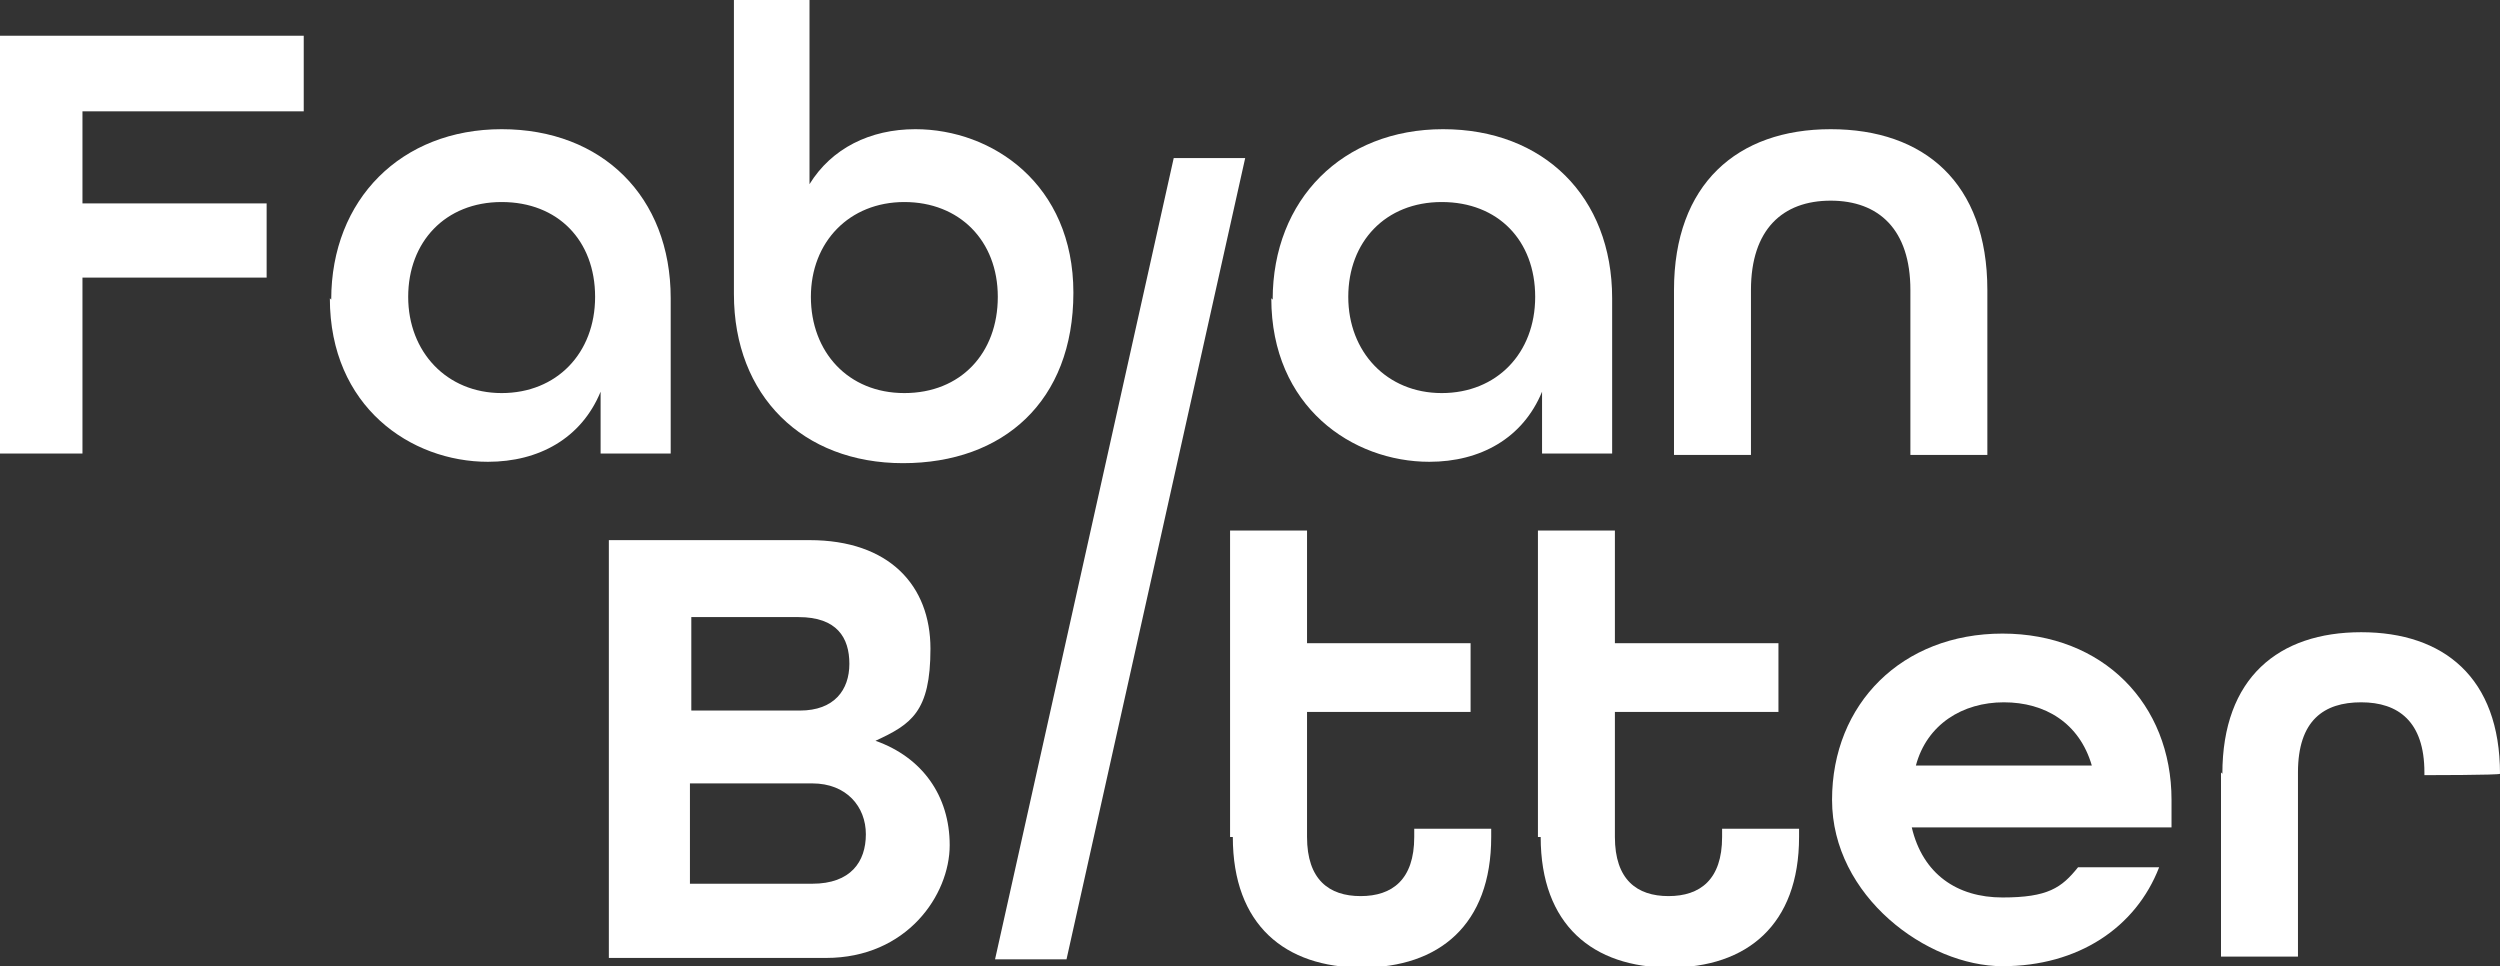 <?xml version="1.0" encoding="UTF-8"?>
<svg xmlns="http://www.w3.org/2000/svg" id="Ebene_2" version="1.1" viewBox="0 0 181.9 70.3">
  <rect x="0" y="0" width="181.9" height="70.3" fill="#333333" stroke="none"/>
  <defs>
    <style>
      .st0 {
        fill: #fff;
      }
    </style>
  </defs>
  <g id="Ebene_1-2">
    <path class="st0" d="M0,2.6h22.1v5.5H6v6.7h13.4v5.4H6v12.8H0V2.6Z"></path>
    <path class="st0" d="M24.1,21.8c0-7.3,5.1-12.4,12.4-12.4s12.3,4.9,12.3,12.3v11.3h-5.1v-4.5c-1.4,3.4-4.5,5.1-8.2,5.1-5.6,0-11.5-4-11.5-11.9ZM43.3,21.6c0-4.1-2.7-6.9-6.8-6.9s-6.8,2.9-6.8,6.9,2.8,7,6.8,7,6.8-2.9,6.8-7Z"></path>
    <path class="st0" d="M53.4,21.4V0h5.5v13.4c1.6-2.6,4.4-4,7.7-4,5.6,0,11.5,4,11.5,11.9s-5.1,12.4-12.4,12.4-12.3-4.9-12.3-12.3h0ZM72.6,21.6c0-4.1-2.8-6.9-6.8-6.9s-6.8,2.9-6.8,6.9,2.7,7,6.8,7,6.8-2.9,6.8-7Z"></path>
    <path class="st0" d="M92.6,21.8c0-7.3,5.1-12.4,12.4-12.4s12.3,4.9,12.3,12.3v11.3h-5.1v-4.5c-1.4,3.4-4.5,5.1-8.2,5.1-5.6,0-11.5-4-11.5-11.9ZM111.7,21.6c0-4.1-2.7-6.9-6.8-6.9s-6.8,2.9-6.8,6.9,2.8,7,6.8,7,6.8-2.9,6.8-7Z"></path>
    <path class="st0" d="M121.8,21.1c0-7.7,4.6-11.7,11.4-11.7s11.4,3.9,11.4,11.7v12h-5.6v-12c0-4.4-2.3-6.5-5.8-6.5s-5.8,2.1-5.8,6.5v12h-5.6s0-12,0-12Z"></path>
    <path class="st0" d="M44.3,39.3h14.6c5.8,0,8.8,3.3,8.8,7.9s-1.4,5.5-4,6.7h0c3.4,1.2,5.4,4,5.4,7.6s-3.1,8.2-9,8.2h-15.8v-30.5h0ZM58.2,51.7c2.5,0,3.6-1.5,3.6-3.4s-.9-3.4-3.7-3.4h-7.8v6.8h7.9,0ZM59.1,64.3c2.8,0,3.9-1.6,3.9-3.6s-1.4-3.7-3.9-3.7h-8.9v7.3s8.8,0,8.8,0Z"></path>
    <path class="st0" d="M89.5,60.9v-22.3h5.6v8.2h11.9v5h-11.9v9.1c0,3.1,1.6,4.3,3.9,4.3s3.9-1.2,3.9-4.3v-.6h5.6v.6c0,6.4-3.8,9.5-9.4,9.5s-9.4-3.1-9.4-9.5h0Z"></path>
    <path class="st0" d="M111.9,60.9v-22.3h5.6v8.2h11.9v5h-11.9v9.1c0,3.1,1.6,4.3,3.9,4.3s3.9-1.2,3.9-4.3v-.6h5.6v.6c0,6.4-3.8,9.5-9.4,9.5s-9.4-3.1-9.4-9.5h0Z"></path>
    <path class="st0" d="M133.3,58.2c0-7,5.1-12.1,12.4-12.1s12.3,5.1,12.3,12.1v2h-18.9c.8,3.4,3.3,5.1,6.6,5.1s4.3-.7,5.5-2.2h5.9c-1.7,4.4-5.9,7.2-11.4,7.2s-12.4-5.1-12.4-12.1h0ZM152.2,55.7c-.9-3.1-3.4-4.6-6.4-4.6s-5.6,1.6-6.4,4.6h12.9Z"></path>
    <path class="st0" d="M161.7,56.3c0-7,4.1-10.3,10.1-10.3s10.1,3.3,10.1,10.3h0c0,.1-5.5.1-5.5.1v-.2c0-3.7-1.9-5.1-4.6-5.1s-4.6,1.3-4.6,5.1v13.4h-5.6v-13.4h0Z"></path>
    <polygon class="st0" points="85.4 11.5 90.6 11.5 77.6 69.8 72.4 69.8 85.4 11.5"></polygon>
  </g>
</svg>
